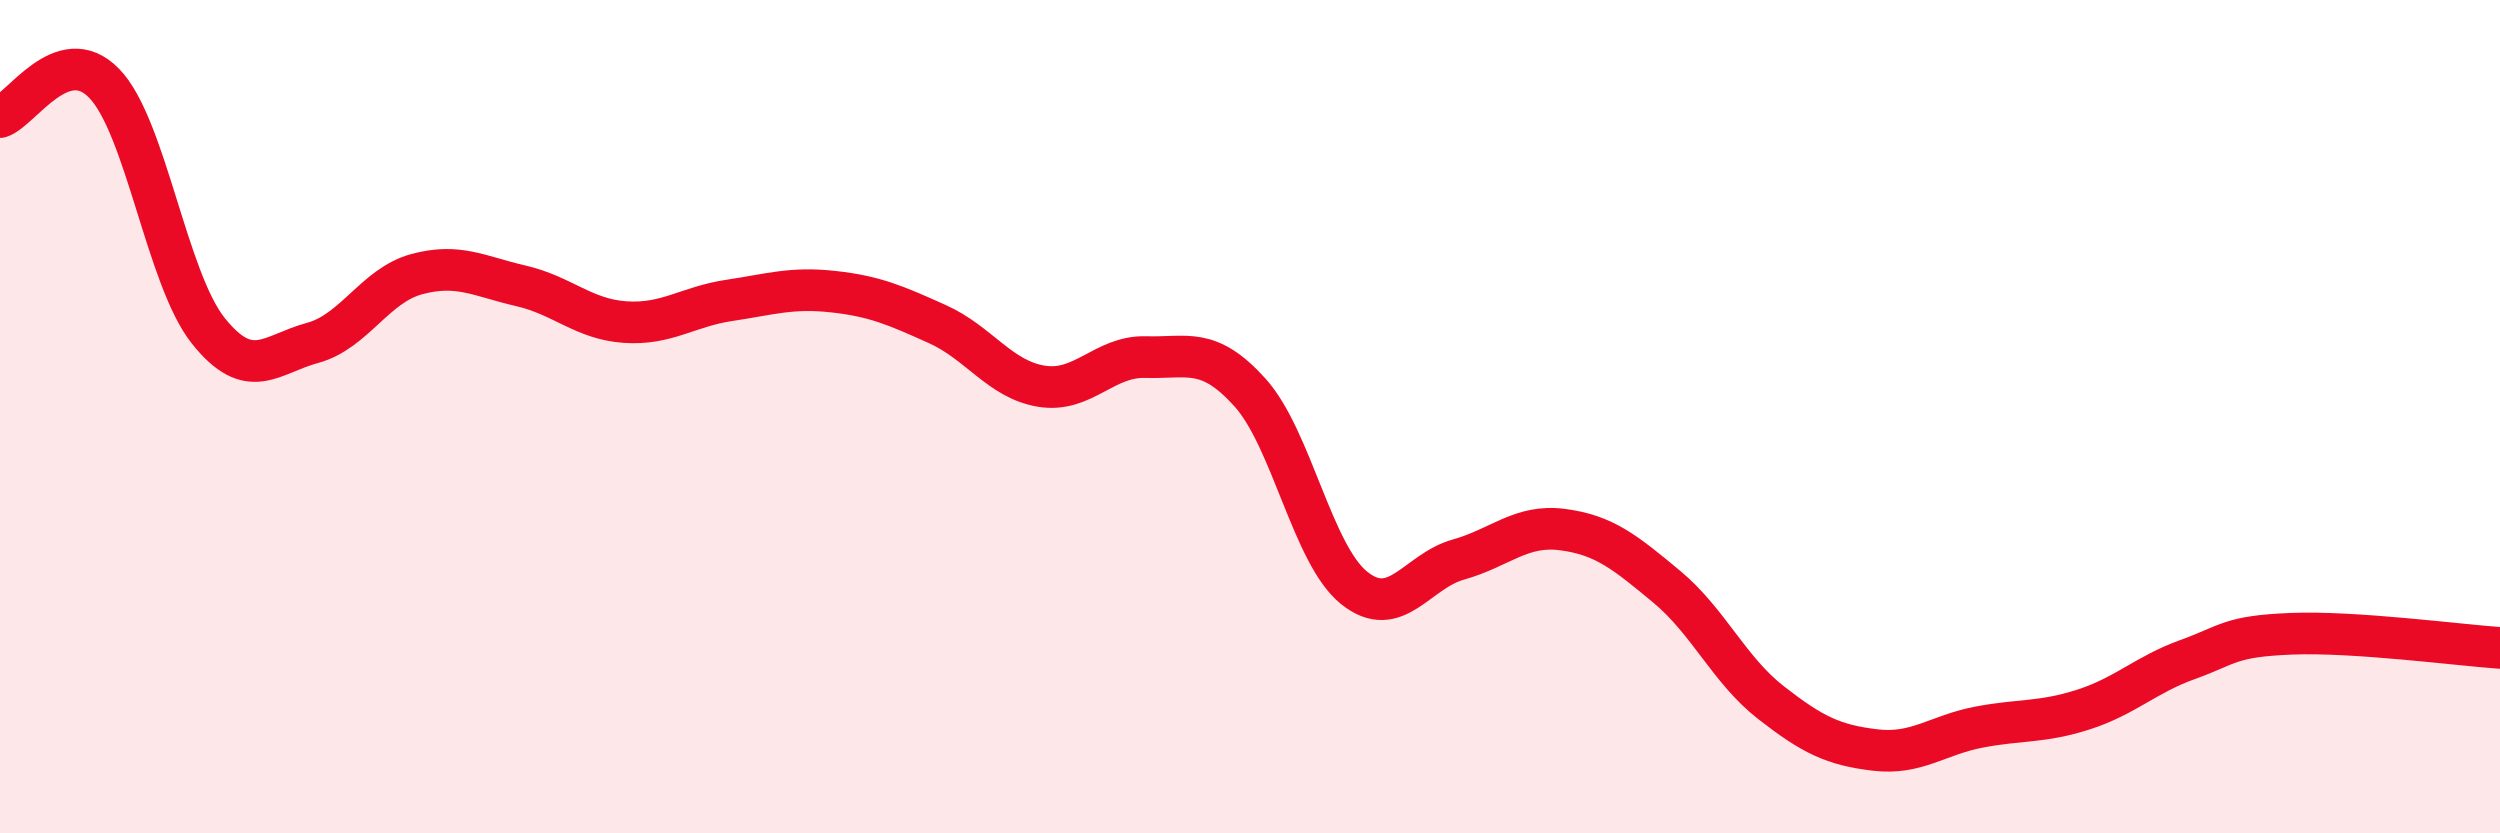 
    <svg width="60" height="20" viewBox="0 0 60 20" xmlns="http://www.w3.org/2000/svg">
      <path
        d="M 0,2.81 C 0.5,2.65 1.5,0.97 2.5,2 C 3.5,3.03 4,6.69 5,7.94 C 6,9.19 6.5,8.5 7.5,8.23 C 8.5,7.96 9,6.85 10,6.58 C 11,6.31 11.5,6.63 12.5,6.86 C 13.5,7.09 14,7.66 15,7.73 C 16,7.8 16.5,7.36 17.5,7.21 C 18.5,7.06 19,6.89 20,7 C 21,7.11 21.5,7.33 22.5,7.78 C 23.5,8.23 24,9.11 25,9.27 C 26,9.43 26.5,8.54 27.5,8.57 C 28.5,8.6 29,8.31 30,9.42 C 31,10.53 31.5,13.31 32.5,14.11 C 33.5,14.91 34,13.71 35,13.43 C 36,13.15 36.5,12.58 37.5,12.71 C 38.5,12.84 39,13.25 40,14.08 C 41,14.91 41.5,16.08 42.5,16.86 C 43.5,17.64 44,17.88 45,18 C 46,18.12 46.5,17.64 47.5,17.45 C 48.5,17.26 49,17.35 50,17.03 C 51,16.71 51.5,16.19 52.5,15.83 C 53.5,15.47 53.5,15.27 55,15.21 C 56.5,15.15 59,15.48 60,15.55L60 20L0 20Z"
        fill="#EB0A25"
        opacity="0.1"
        stroke-linecap="round"
        stroke-linejoin="round"
      />
      <path
        d="M 0,2.81 C 0.5,2.65 1.5,0.97 2.5,2 C 3.5,3.03 4,6.69 5,7.94 C 6,9.19 6.5,8.5 7.5,8.23 C 8.5,7.96 9,6.85 10,6.58 C 11,6.31 11.5,6.63 12.5,6.86 C 13.5,7.09 14,7.66 15,7.73 C 16,7.8 16.5,7.36 17.5,7.21 C 18.5,7.06 19,6.89 20,7 C 21,7.11 21.5,7.33 22.5,7.78 C 23.5,8.23 24,9.11 25,9.27 C 26,9.43 26.5,8.54 27.5,8.57 C 28.5,8.6 29,8.31 30,9.42 C 31,10.53 31.5,13.31 32.5,14.11 C 33.5,14.91 34,13.71 35,13.43 C 36,13.15 36.5,12.58 37.5,12.71 C 38.5,12.84 39,13.25 40,14.08 C 41,14.91 41.5,16.08 42.5,16.86 C 43.5,17.64 44,17.88 45,18 C 46,18.12 46.5,17.64 47.5,17.45 C 48.5,17.26 49,17.35 50,17.03 C 51,16.71 51.5,16.19 52.5,15.83 C 53.5,15.47 53.5,15.27 55,15.21 C 56.5,15.15 59,15.48 60,15.55"
        stroke="#EB0A25"
        stroke-width="1"
        fill="none"
        stroke-linecap="round"
        stroke-linejoin="round"
      />
    </svg>
  